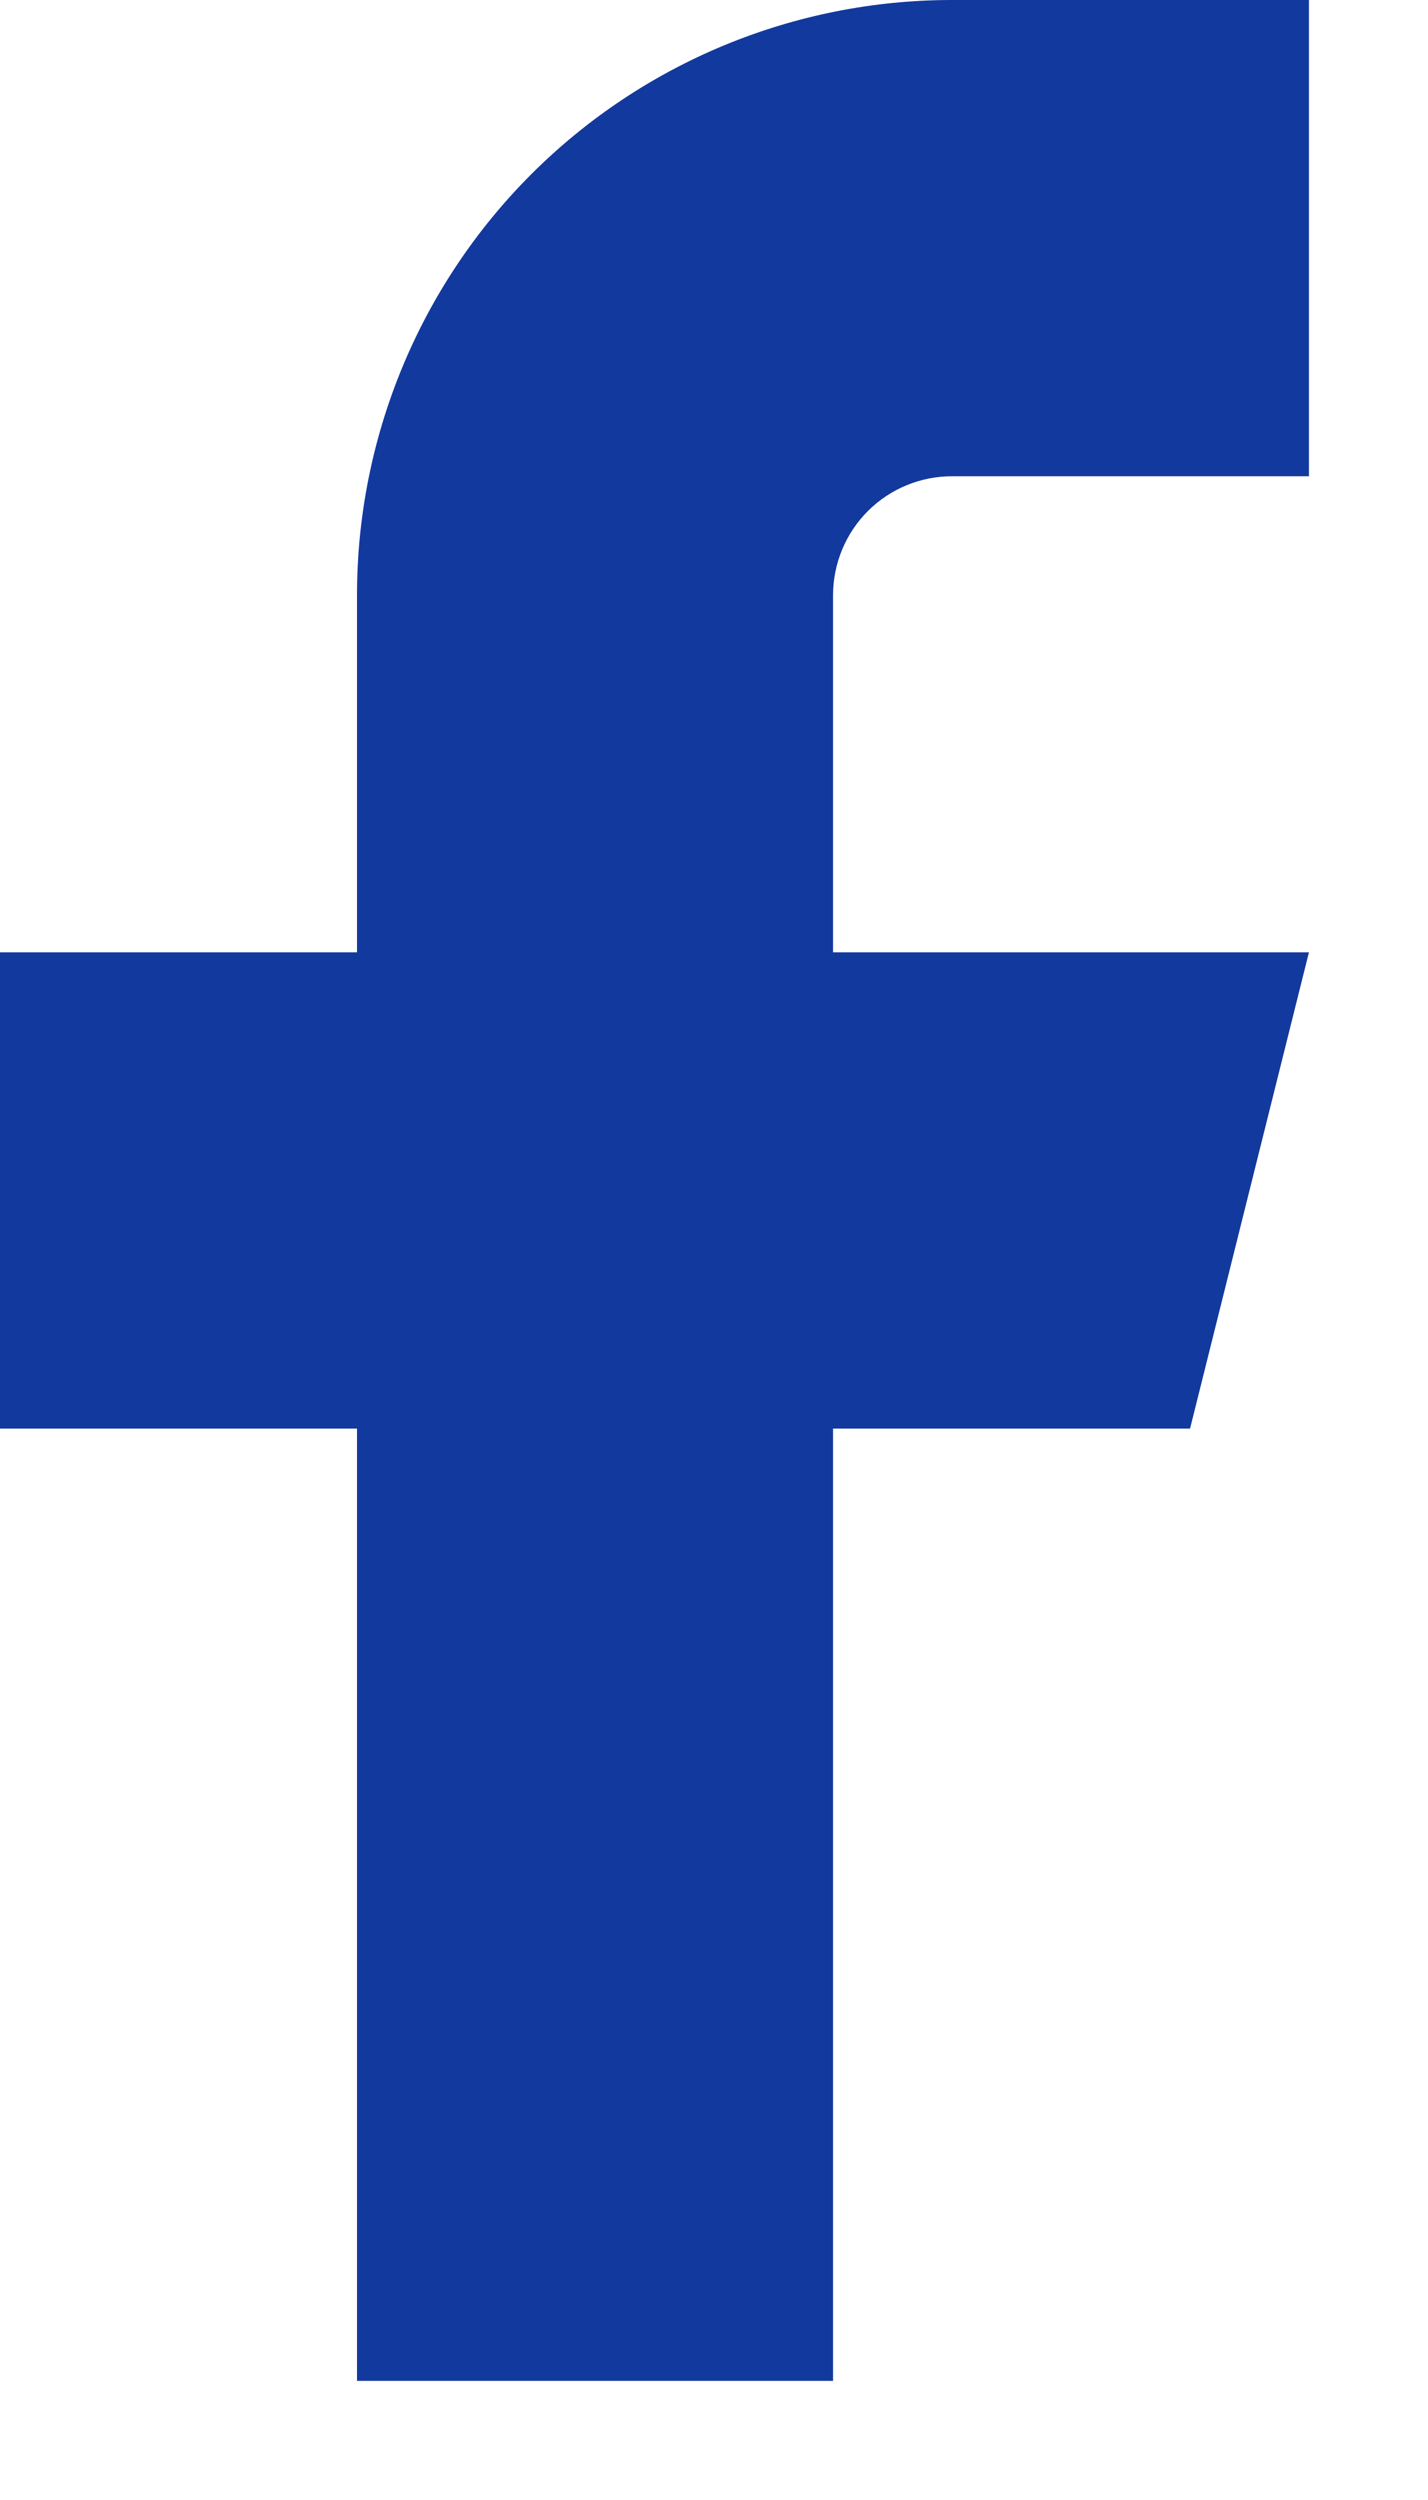 <?xml version="1.0" encoding="utf-8"?>
<svg xmlns="http://www.w3.org/2000/svg" fill="none" height="100%" overflow="visible" preserveAspectRatio="none" style="display: block;" viewBox="0 0 8 14" width="100%">
<path d="M7.333 0H5.333C4.449 0 3.601 0.351 2.976 0.976C2.351 1.601 2 2.449 2 3.333V5.333H0V8H2V13.333H4.667V8H6.667L7.333 5.333H4.667V3.333C4.667 3.157 4.737 2.987 4.862 2.862C4.987 2.737 5.157 2.667 5.333 2.667H7.333V0Z" fill="#12399D" id="Icon"/>
</svg>